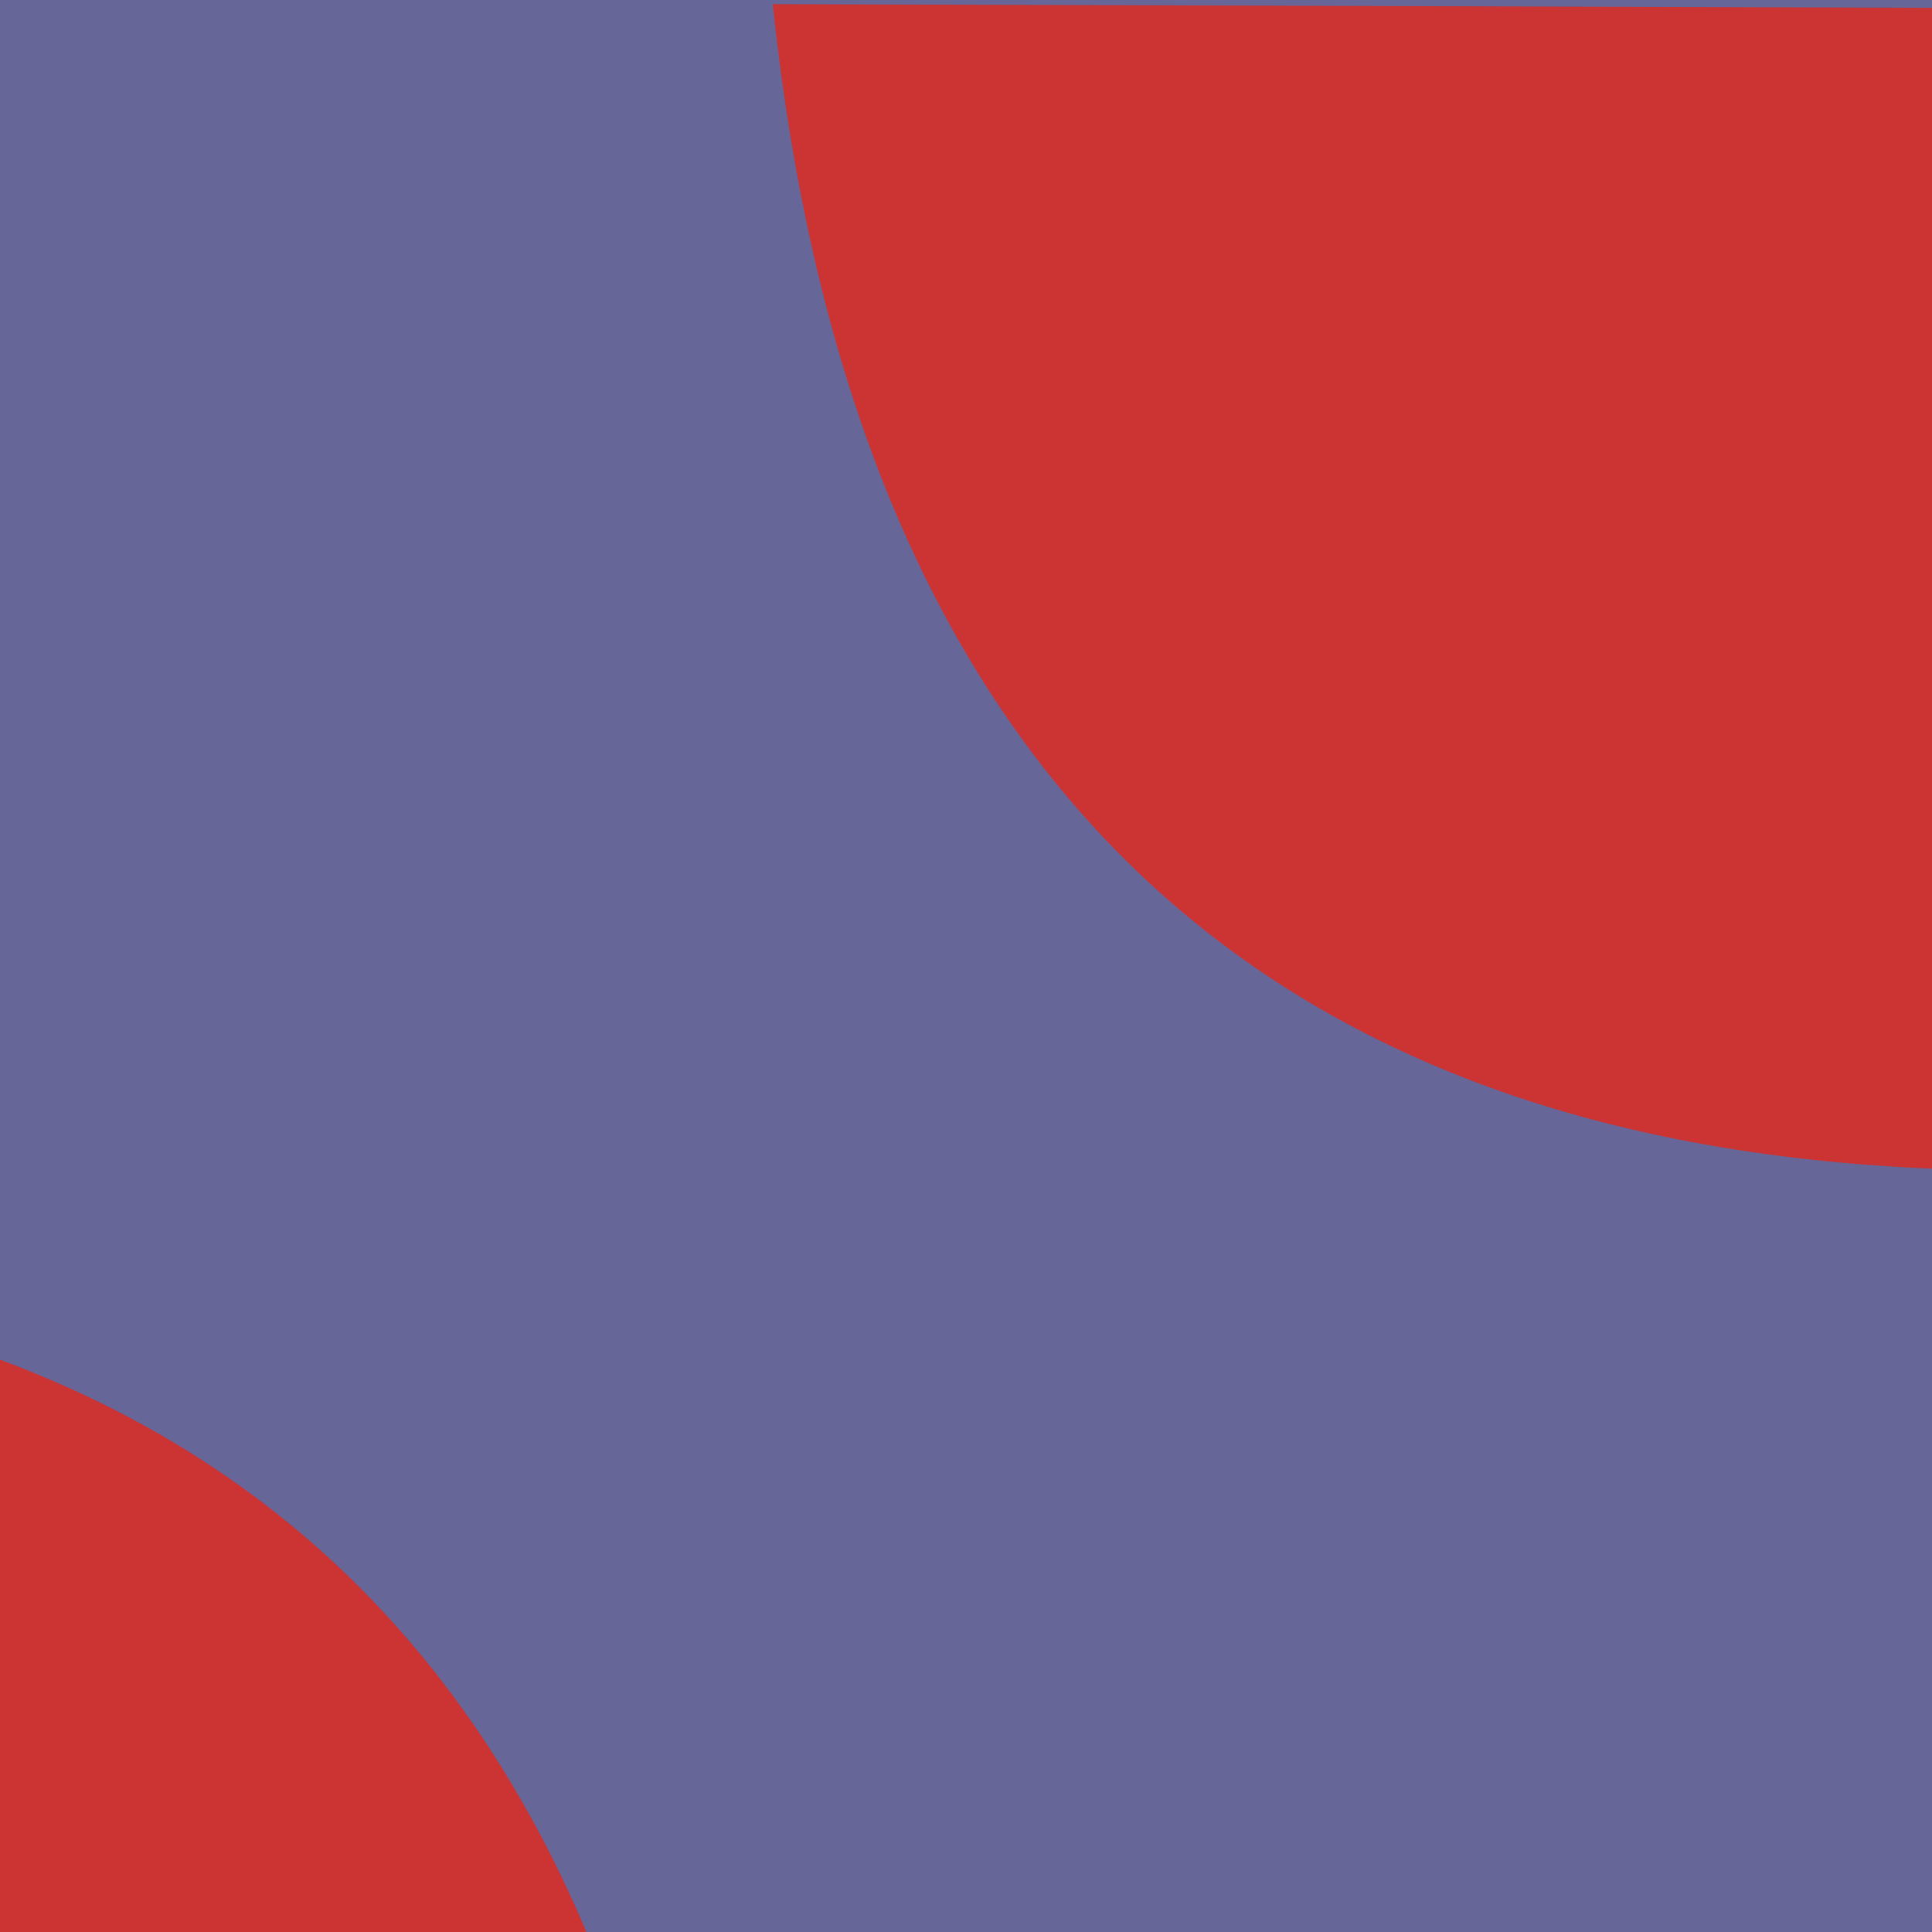 <?xml version="1.0" encoding="UTF-8" standalone="no"?>
<!-- Created with Inkscape (http://www.inkscape.org/) -->

<svg
   xmlns:dc="http://purl.org/dc/elements/1.1/"
   xmlns:cc="http://creativecommons.org/ns#"
   xmlns:rdf="http://www.w3.org/1999/02/22-rdf-syntax-ns#"
   xmlns:svg="http://www.w3.org/2000/svg"
   xmlns="http://www.w3.org/2000/svg"
   xmlns:sodipodi="http://sodipodi.sourceforge.net/DTD/sodipodi-0.dtd"
   xmlns:inkscape="http://www.inkscape.org/namespaces/inkscape"
   width="50mm"
   height="50mm"
   viewBox="0 0 50 50"
   version="1.1"
   id="svg8"
   inkscape:version="0.92.1 r15371"
   sodipodi:docname="hv-gr45-in-t01.svg">
  <defs
     id="defs2" />
  <sodipodi:namedview
     id="base"
     pagecolor="#ffffff"
     bordercolor="#666666"
     borderopacity="1.0"
     inkscape:pageopacity="0.0"
     inkscape:pageshadow="2"
     inkscape:zoom="3.7067114"
     inkscape:cx="130.56244"
     inkscape:cy="89.536881"
     inkscape:document-units="mm"
     inkscape:current-layer="layer1"
     showgrid="true"
     objecttolerance="11"
     gridtolerance="1"
     guidetolerance="11"
     inkscape:window-width="1920"
     inkscape:window-height="986"
     inkscape:window-x="-11"
     inkscape:window-y="-11"
     inkscape:window-maximized="1">
    <inkscape:grid
       type="xygrid"
       id="grid4485"
       units="mm"
       spacingx="5"
       spacingy="5" />
  </sodipodi:namedview>
  <g
     inkscape:label="Laag 1"
     inkscape:groupmode="layer"
     id="layer1"
     transform="translate(0,-247)">
    <rect
       style="opacity:1;fill:#666699;fill-opacity:1;fill-rule:nonzero;stroke:none;stroke-width:0.176;stroke-linecap:butt;stroke-linejoin:miter;stroke-miterlimit:4;stroke-dasharray:0.529, 0.529;stroke-dashoffset:0;stroke-opacity:1;paint-order:fill markers stroke"
       id="rect4518"
       width="50.18"
       height="50.357"
       x="0"
       y="247"
       rx="1.036"
       ry="1.1079453e-006" />
    <path
       style="fill:#cc3333;stroke:none;stroke-width:0.265px;stroke-linecap:butt;stroke-linejoin:miter;stroke-opacity:1;fill-opacity:1"
       d="m 20,247.107 c 2.05,19.582 12.252,29.46 30.176,30.144 L 50,247.202 Z"
       id="path4487"
       inkscape:connector-curvature="0"
       sodipodi:nodetypes="cc" />
    <path
       style="fill:#cc3333;fill-opacity:1;stroke:none;stroke-width:0.265px;stroke-linecap:butt;stroke-linejoin:miter;stroke-opacity:1"
       d="M 18.351,310.148 C 16.301,290.566 6.099,280.688 -11.825,280.004 l 0.176,30.049 z"
       id="path4487-4"
       inkscape:connector-curvature="0"
       sodipodi:nodetypes="cc" />
  </g>
</svg>
